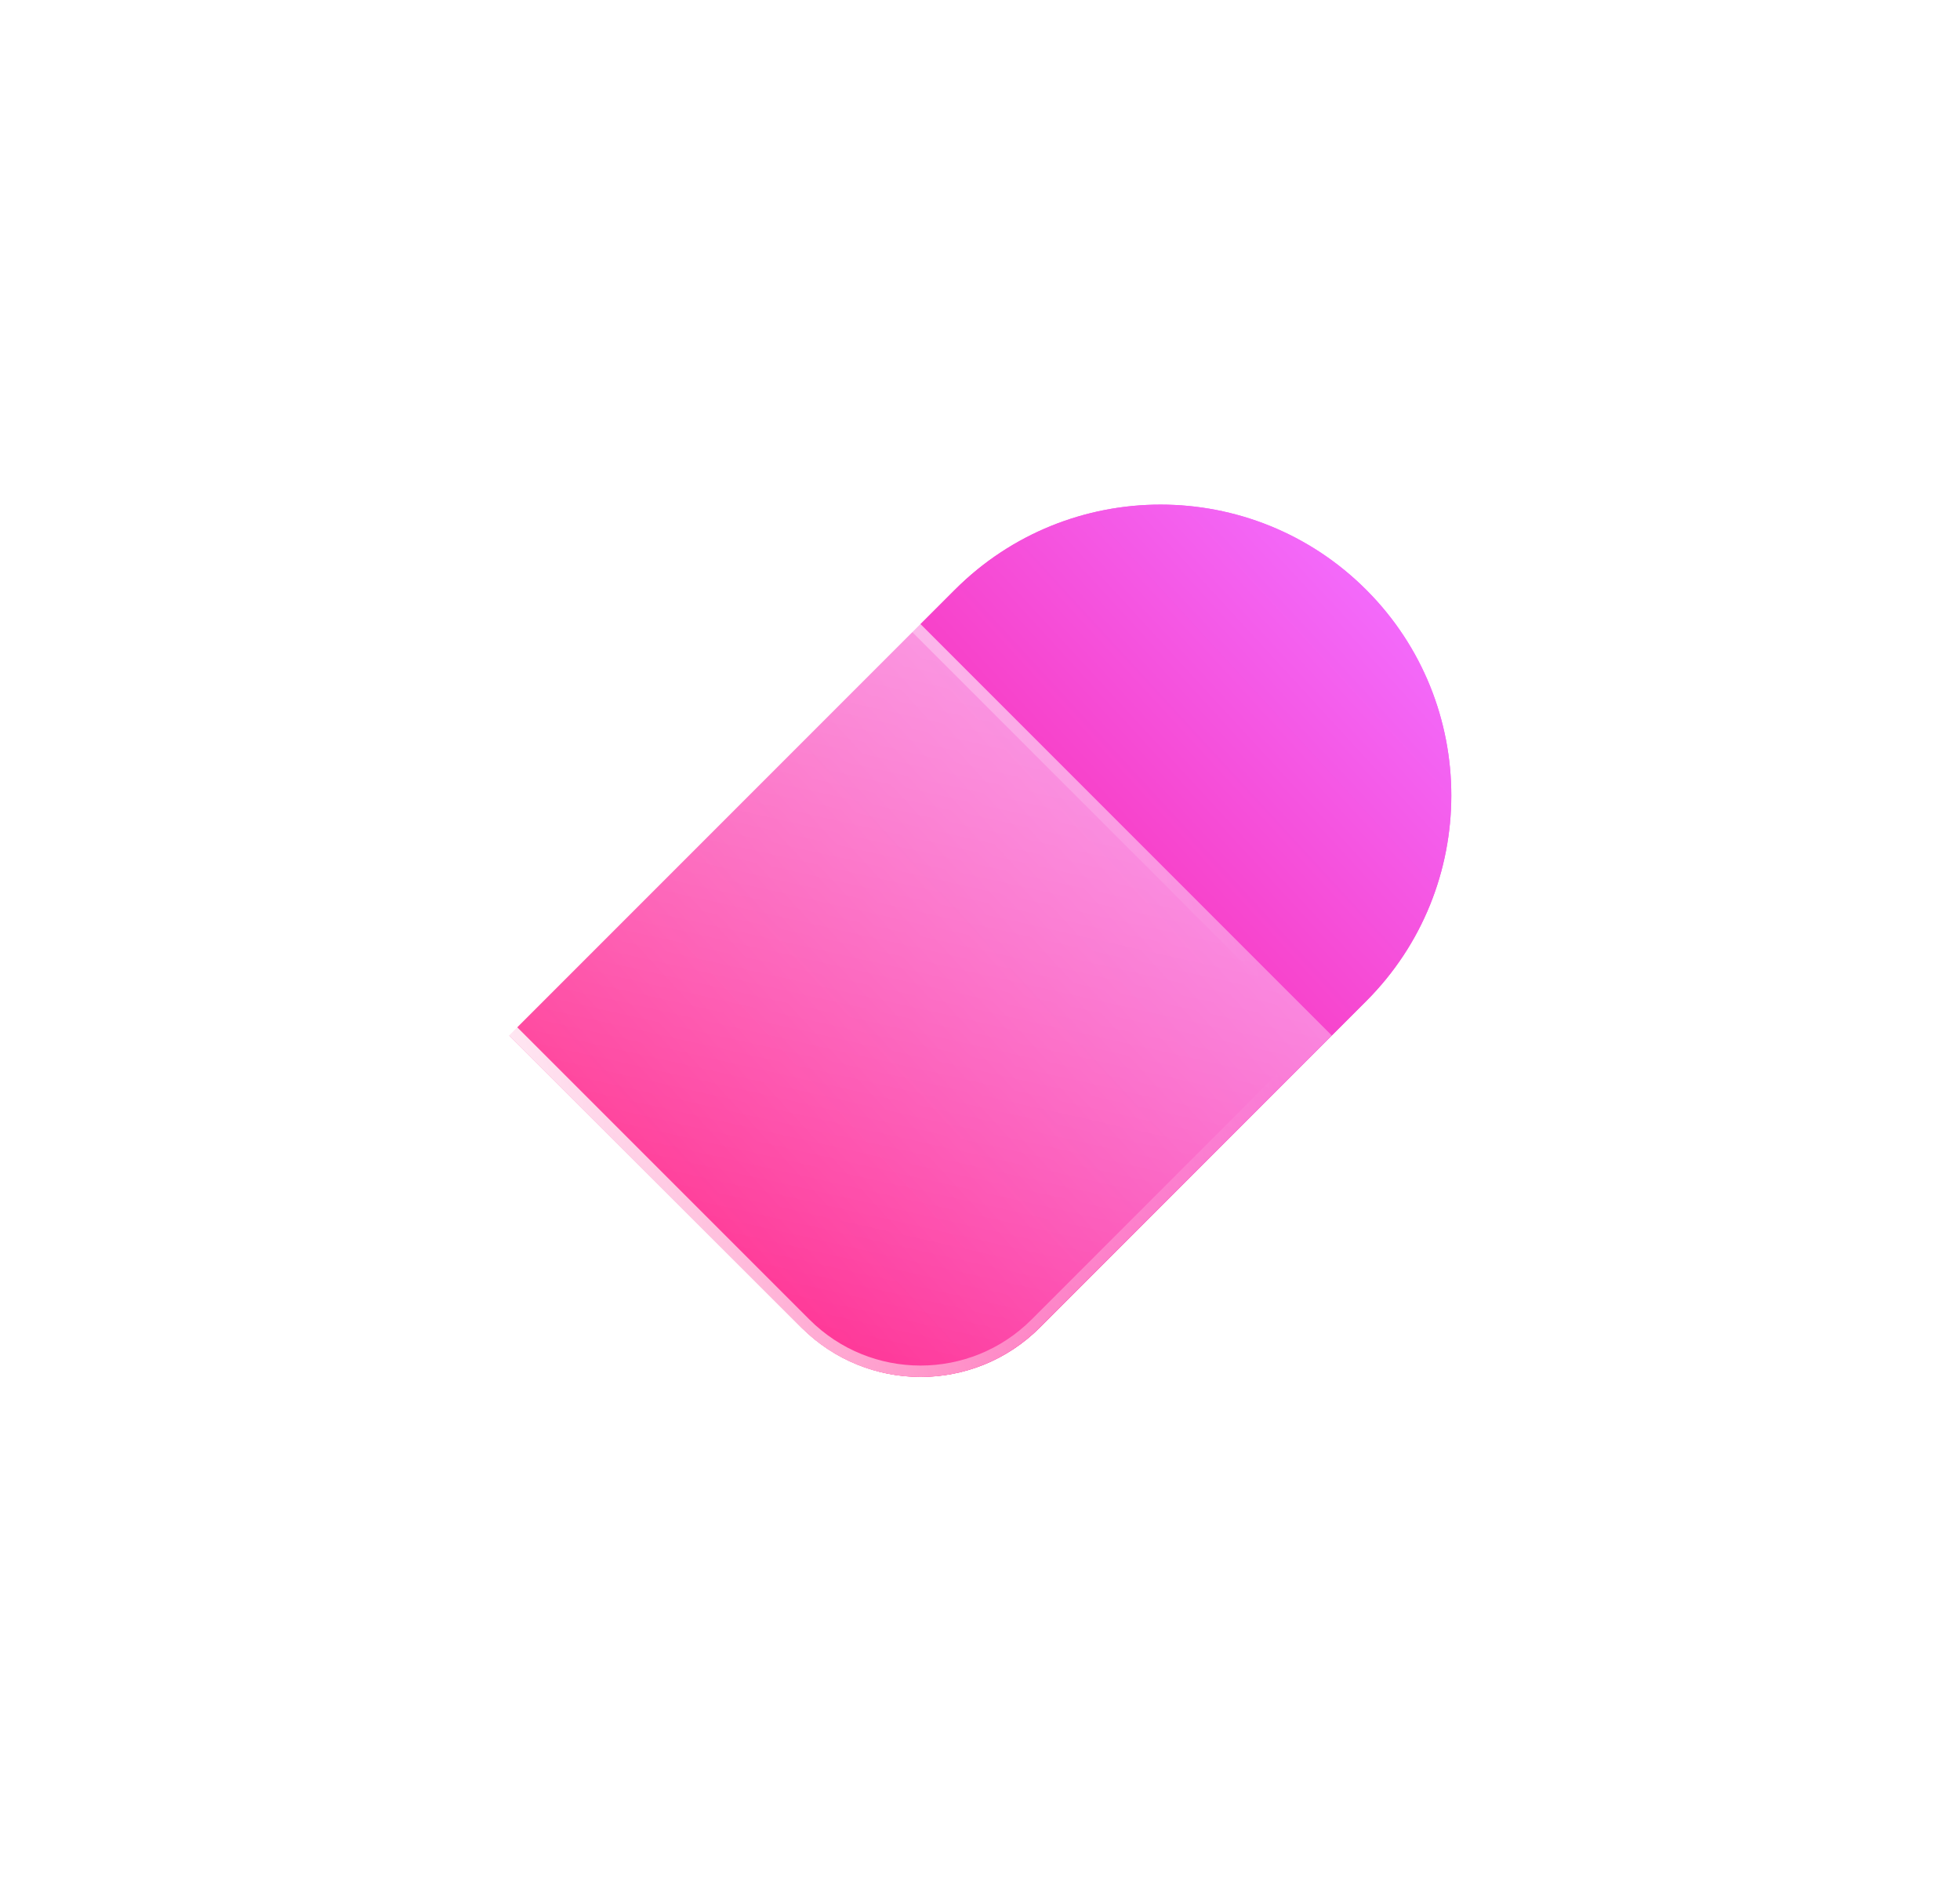 <svg width="342" height="329" viewBox="0 0 342 329" fill="none" xmlns="http://www.w3.org/2000/svg">
<g filter="url(#filter0_f_1_21)">
<path d="M238.39 102.886C258.194 122.691 258.182 154.843 238.39 174.636L181.435 231.59C169.956 243.069 151.335 243.069 139.856 231.59L88.884 180.619L166.628 102.875C186.433 83.071 218.585 83.082 238.378 102.875L238.39 102.886Z" fill="url(#paint0_linear_1_21)"/>
</g>
<path d="M238.39 102.886C258.194 122.691 258.182 154.843 238.39 174.636L181.435 231.59C169.956 243.069 151.335 243.069 139.856 231.59L88.884 180.619L166.628 102.875C186.433 83.071 218.585 83.082 238.378 102.875L238.39 102.886Z" fill="url(#paint1_linear_1_21)"/>
<g filter="url(#filter1_b_1_21)">
<path d="M82.886 102.89C102.691 83.086 134.843 83.097 154.636 102.89L232.38 180.634L181.409 231.605C169.93 243.084 151.308 243.084 139.829 231.605L82.875 174.651C63.071 154.847 63.082 122.694 82.875 102.901L82.886 102.89Z" fill="url(#paint2_linear_1_21)"/>
<path d="M83.594 103.597C103.007 84.183 134.527 84.195 153.929 103.597L230.966 180.634L180.702 230.898C169.613 241.987 151.625 241.987 140.536 230.898L83.582 173.944C64.168 154.53 64.18 123.011 83.582 103.608L83.594 103.597Z" stroke="url(#paint3_linear_1_21)" stroke-width="2"/>
</g>
<defs>
<filter id="filter0_f_1_21" x="0.884" y="0.026" width="340.354" height="328.174" filterUnits="userSpaceOnUse" color-interpolation-filters="sRGB">
<feFlood flood-opacity="0" result="BackgroundImageFix"/>
<feBlend mode="normal" in="SourceGraphic" in2="BackgroundImageFix" result="shape"/>
<feGaussianBlur stdDeviation="44" result="effect1_foregroundBlur_1_21"/>
</filter>
<filter id="filter1_b_1_21" x="50.026" y="70.041" width="200.354" height="188.174" filterUnits="userSpaceOnUse" color-interpolation-filters="sRGB">
<feFlood flood-opacity="0" result="BackgroundImageFix"/>
<feGaussianBlur in="BackgroundImageFix" stdDeviation="9"/>
<feComposite in2="SourceAlpha" operator="in" result="effect1_backgroundBlur_1_21"/>
<feBlend mode="normal" in="SourceGraphic" in2="effect1_backgroundBlur_1_21" result="shape"/>
</filter>
<linearGradient id="paint0_linear_1_21" x1="245.247" y1="101.666" x2="122.166" y2="214.958" gradientUnits="userSpaceOnUse">
<stop stop-color="#F26DFF"/>
<stop offset="1" stop-color="#FF027A"/>
</linearGradient>
<linearGradient id="paint1_linear_1_21" x1="245.247" y1="101.666" x2="122.166" y2="214.958" gradientUnits="userSpaceOnUse">
<stop stop-color="#F26DFF"/>
<stop offset="1" stop-color="#FF027A"/>
</linearGradient>
<linearGradient id="paint2_linear_1_21" x1="158.256" y1="241.929" x2="191.785" y2="93.436" gradientUnits="userSpaceOnUse">
<stop stop-color="white" stop-opacity="0.2"/>
<stop offset="1" stop-color="white" stop-opacity="0.49"/>
</linearGradient>
<linearGradient id="paint3_linear_1_21" x1="61.002" y1="142.647" x2="208.926" y2="113.979" gradientUnits="userSpaceOnUse">
<stop stop-color="white"/>
<stop offset="1" stop-color="white" stop-opacity="0"/>
</linearGradient>
</defs>
</svg>
